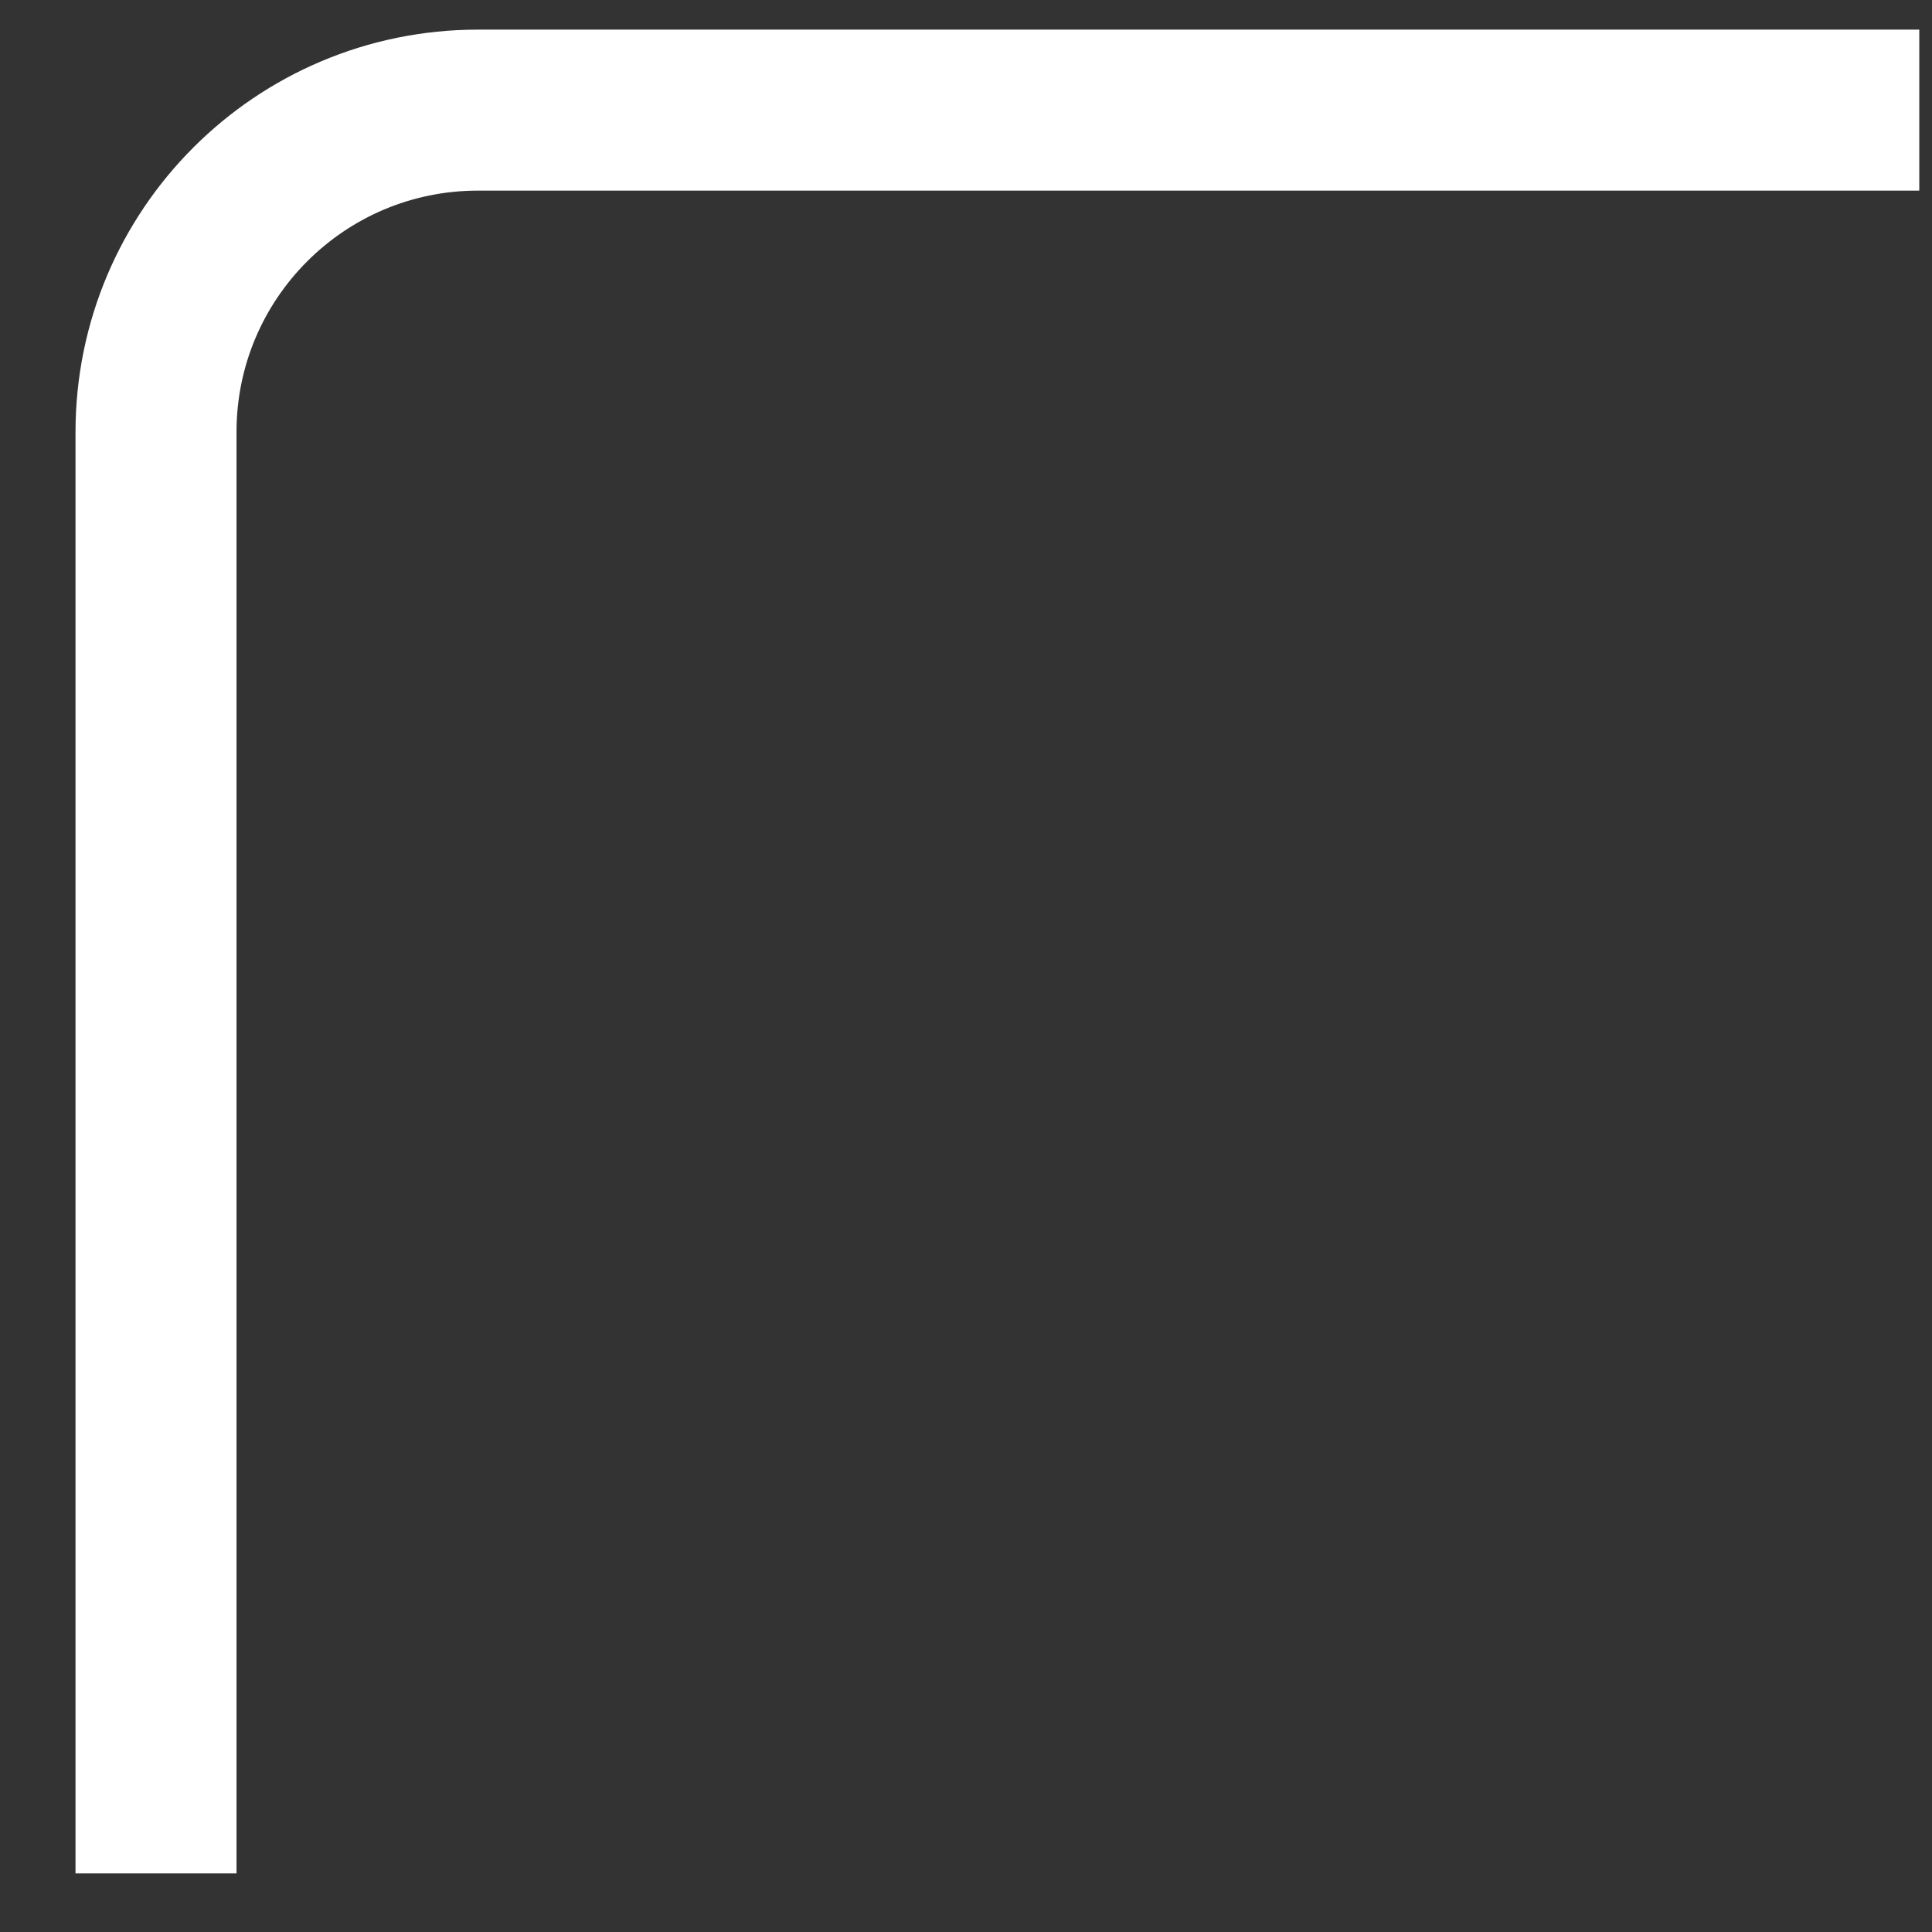 <svg width="12" height="12" viewBox="0 0 12 12" fill="none" xmlns="http://www.w3.org/2000/svg">
<rect x="0" y="0" width="12" height="12" fill="#333333" stroke="none"/>
<path d="M11.921 0.684H2.969C1.864 0.684 0.969 1.579 0.969 2.684V11.636" stroke="white"/>
</svg>

